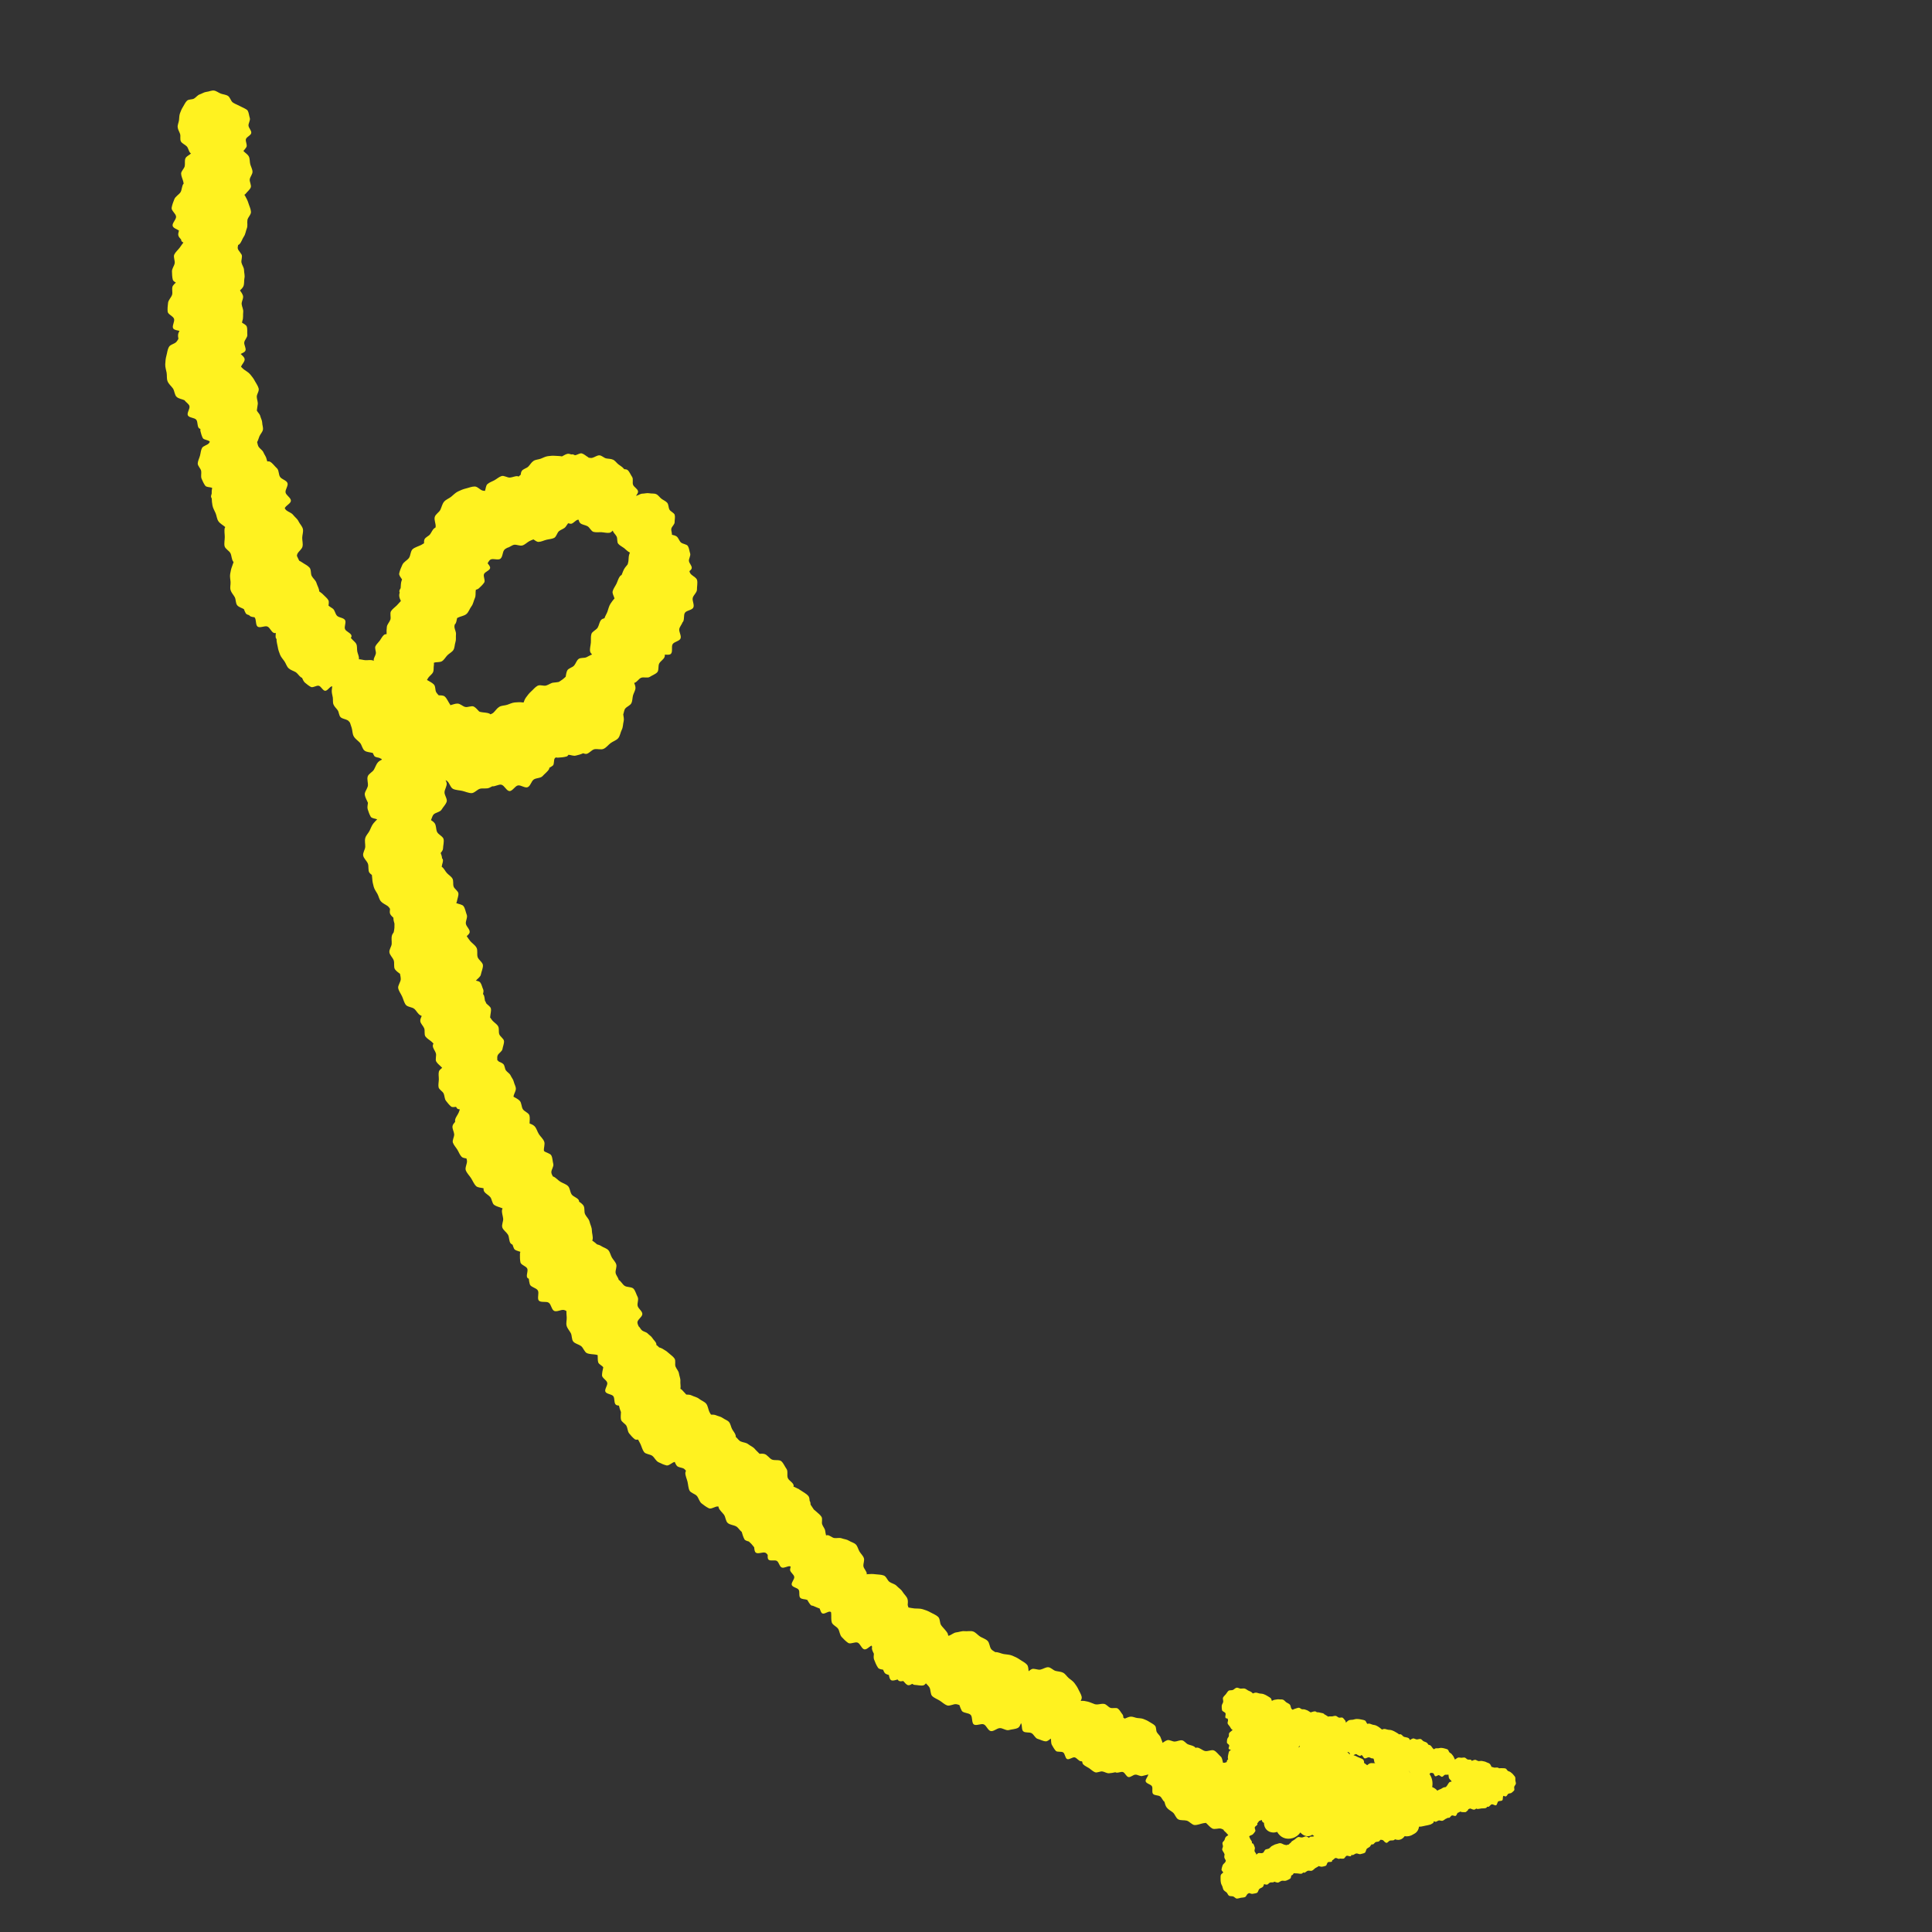 <?xml version="1.0" encoding="UTF-8"?>
<svg id="_レイヤー_1" xmlns="http://www.w3.org/2000/svg" width="174" height="174" viewBox="0 0 174 174">
  <rect x="0" y="0" width="174" height="174" fill="#333333" stroke="none"/>
  <path d="M136.525,160.657c.01-.098-.037-.202-.049-.298-.012-.097.017-.212-.017-.304-.034-.092-.131-.16-.184-.242-.053-.082-.145-.127-.215-.196-.07-.068-.169-.074-.254-.126-.082-.05-.117-.184-.212-.215-.095-.032-.195-.02-.291-.03-.098-.01-.19-.001-.286.01,0,0-.002,0-.002,0-.039-.026-.077-.05-.123-.061-.092-.023-.187.003-.284.002-.088-.001-.182-.066-.271-.062-.054-.094-.09-.21-.167-.282-.086-.08-.227-.1-.329-.158-.101-.059-.224-.057-.337-.092-.111-.035-.22.013-.339.004-.115-.009-.224-.132-.343-.115-.094.014-.178.058-.262.097-.023-.034-.047-.067-.076-.09-.075-.058-.23,0-.319-.042-.089-.041-.157-.146-.248-.165-.095-.021-.2.015-.295.016-.096.001-.204-.038-.297-.016-.093.023-.17.11-.255.153-.013.007-.023.019-.035.027-.024-.083-.083-.161-.112-.241-.034-.091-.113-.154-.167-.236-.052-.081-.147-.109-.218-.177-.069-.066-.073-.203-.158-.255-.085-.051-.185-.062-.276-.093-.093-.031-.184-.042-.28-.051-.098-.009-.184.019-.28.032-.097.013-.196-.014-.287.02-.042.016-.075.048-.11.075-.037-.03-.075-.059-.106-.092-.076-.079-.126-.201-.216-.26-.052-.034-.117-.049-.181-.061-.038-.064-.074-.128-.132-.175-.086-.067-.195-.084-.295-.132-.097-.046-.166-.184-.273-.208-.105-.023-.225.037-.337.038-.111.001-.244-.111-.349-.087-.096.023-.19.09-.278.139-.034-.07-.067-.143-.132-.178-.103-.055-.222-.062-.33-.092-.011-.003-.022-.002-.033-.005-.018-.007-.035-.012-.052-.02-.103-.049-.174-.195-.288-.221-.046-.01-.096-.001-.146.008-.088-.091-.206-.138-.307-.205-.104-.069-.211-.114-.325-.157-.117-.044-.232-.038-.354-.055-.122-.017-.234-.082-.358-.072-.067.006-.129.029-.19.056-.07-.067-.15-.122-.223-.181-.092-.074-.189-.126-.293-.176-.105-.051-.215-.055-.328-.082-.114-.027-.214-.098-.331-.098-.049,0-.095.012-.141.026-.09-.08-.11-.249-.222-.307-.113-.059-.243-.063-.361-.094-.122-.032-.239-.038-.362-.042-.125-.003-.233.042-.355.066-.122.024-.251,0-.365.051-.107.048-.181.141-.273.215-.011-.076-.02-.155-.066-.202-.072-.073-.135-.188-.224-.243-.085-.054-.246.023-.346-.013-.099-.035-.182-.141-.283-.153-.104-.012-.214.036-.315.047-.103.011-.223-.021-.32.012-.008.003-.015.011-.022.015-.075-.052-.162-.092-.231-.146-.034-.027-.075-.04-.114-.055-.022-.026-.042-.056-.069-.073-.099-.063-.242-.057-.352-.097-.084-.03-.174-.026-.264-.028-.059-.042-.119-.083-.188-.082-.12.002-.23.056-.342.083-.012.003-.021.01-.033.013-.067-.057-.159-.092-.228-.144-.079-.06-.183-.071-.275-.113-.09-.04-.187-.012-.286-.031-.096-.019-.176-.135-.278-.133-.102.003-.195.049-.29.073-.096.025-.179.064-.265.109-.049-.033-.096-.067-.119-.11-.061-.109-.052-.267-.132-.355-.083-.092-.217-.133-.315-.202-.1-.071-.182-.192-.294-.238-.112-.046-.257-.014-.376-.034-.119-.02-.238.028-.36.035-.091.006-.167.053-.249.092-.016-.005-.032-.014-.049-.02-.008-.073-.02-.143-.066-.194-.089-.095-.211-.145-.313-.214-.107-.072-.217-.12-.334-.165-.119-.047-.239-.041-.364-.06-.126-.019-.24-.087-.368-.077-.086.006-.163.04-.242.074-.035-.032-.066-.07-.104-.101-.095-.077-.206-.107-.316-.161-.11-.054-.195-.149-.315-.178-.119-.028-.238.007-.361.005-.121,0-.255-.108-.376-.08-.118.025-.211.144-.324.197-.113.053-.301.002-.396.077-.097.076-.165.213-.242.307-.077.096-.195.191-.249.3-.054.11.036.284.008.403-.028.119-.131.234-.131.357,0,.121,0,.26.028.381.025.118.256.161.309.275.054.113-.062.323.012.417.035.045.106.054.178.061.016.039.033.079.039.12.017.102-.067.239-.03.331.038.095.131.18.188.262.058.083.106.199.181.266.021.019.055.02.085.028-.031.033-.062.067-.091.095-.07.064-.172.123-.225.201-.054.078-.006.22-.041.308-.035.087-.127.164-.142.258-.015.092-.03.199-.023.294.006.093.176.154.204.246.027.092-.086.239-.04.32.033.057.117.073.193.095-.003.009-.007.016-.01.025-.059.029-.119.056-.148.111-.047.087-.052.188-.078.279-.026.094-.033.185-.037.281-.003.056.015.107.026.158-.044.031-.087.064-.104.113-.014.041-.018.085-.021.128-.058.023-.118.045-.18.061-.051-.007-.102.002-.153.007-.06-.199-.07-.447-.214-.569-.187-.159-.364-.421-.587-.537-.216-.112-.587.106-.832.042-.245-.064-.466-.301-.71-.309-.047-.002-.092.018-.139.025-.029-.031-.051-.07-.087-.096-.172-.119-.383-.138-.579-.217-.193-.077-.34-.333-.549-.365-.203-.032-.425.098-.64.112-.214.015-.481-.184-.679-.125-.151.045-.293.147-.431.241-.038-.162-.122-.312-.174-.475-.06-.191-.234-.298-.338-.475-.101-.171-.033-.447-.174-.598s-.336-.228-.501-.339c-.17-.114-.344-.188-.531-.26-.189-.073-.379-.063-.578-.092-.201-.029-.383-.136-.585-.12-.183.015-.343.109-.517.173-.044-.022-.089-.044-.129-.069-.007-.118-.02-.232-.086-.31-.132-.155-.243-.395-.411-.519-.163-.12-.496.01-.69-.075-.193-.085-.344-.309-.542-.348-.205-.04-.432.042-.635.049-.062.002-.13-.009-.195-.017-.126-.053-.255-.095-.378-.146-.19-.079-.377-.118-.576-.152-.113-.02-.222-.013-.331-.002.057-.122.11-.243.086-.368-.047-.238-.191-.436-.285-.648-.097-.219-.225-.402-.365-.589-.143-.191-.337-.3-.517-.452-.18-.153-.295-.374-.505-.484-.209-.109-.449-.102-.679-.163-.227-.059-.428-.324-.668-.332-.232-.007-.464.17-.702.216-.237.047-.566-.139-.779-.046-.098.044-.189.117-.279.192-.033-.205-.014-.442-.148-.592-.18-.201-.432-.308-.644-.458-.218-.155-.444-.257-.686-.356-.246-.101-.494-.095-.754-.139-.261-.044-.496-.19-.761-.175-.002,0-.004.001-.007.001-.146-.092-.312-.177-.39-.3-.136-.217-.133-.544-.307-.717-.179-.18-.46-.253-.67-.385-.213-.134-.393-.376-.627-.458-.237-.083-.53-.001-.778-.03-.248-.028-.486.081-.736.108-.246.027-.419.213-.658.297-.018.006-.04.005-.059.008-.013-.026-.024-.053-.038-.079-.004-.035-.003-.07-.018-.103-.059-.128-.146-.236-.236-.34-.112-.143-.252-.265-.362-.426-.144-.212-.079-.573-.274-.755-.195-.182-.451-.266-.672-.394-.228-.133-.459-.213-.705-.29-.25-.079-.493-.05-.752-.071-.185-.014-.363-.064-.542-.087-.024-.072-.042-.143-.068-.214.014-.19.036-.383-.018-.554-.075-.241-.318-.428-.445-.647-.126-.217-.359-.344-.532-.531-.171-.182-.425-.21-.637-.354-.205-.139-.278-.486-.519-.58-.241-.094-.501-.076-.746-.112-.253-.038-.489-.027-.738-.007-.023.002-.042.012-.065.015.002-.011.011-.022.012-.033.029-.224-.278-.477-.301-.711-.022-.234.114-.502.043-.716-.073-.221-.274-.396-.392-.591-.12-.197-.168-.471-.328-.635-.16-.165-.434-.218-.627-.344-.191-.125-.432-.133-.649-.214-.214-.079-.431.003-.663-.027-.224-.028-.425-.281-.66-.259-.03.003-.057.017-.087.023-.026-.133-.061-.266-.077-.403-.027-.221-.194-.375-.271-.589-.075-.209.056-.497-.068-.691-.124-.194-.32-.318-.478-.474-.065-.064-.134-.118-.204-.172-.088-.148-.202-.282-.295-.44-.004-.113-.014-.222-.065-.312-.006-.009-.016-.015-.022-.025-.013-.166-.019-.337-.122-.456-.171-.198-.411-.305-.613-.454-.06-.044-.123-.077-.184-.113-.013-.011-.021-.03-.035-.04-.02-.014-.049-.015-.07-.026-.119-.064-.241-.122-.368-.177-.021-.009-.044-.009-.065-.017.009-.04.026-.08.019-.119-.049-.257-.419-.414-.524-.654-.104-.238.035-.617-.12-.829-.153-.208-.27-.52-.471-.693-.194-.167-.626-.034-.863-.159-.236-.125-.405-.422-.652-.489-.141-.038-.291-.032-.442-.019-.131-.146-.295-.275-.415-.423-.159-.197-.409-.286-.61-.444-.198-.155-.455-.143-.687-.252-.168-.079-.281-.283-.432-.406.003-.045.005-.089-.007-.131-.054-.213-.232-.392-.33-.582-.1-.194-.128-.454-.267-.62-.14-.166-.395-.234-.568-.365-.173-.131-.399-.154-.598-.244-.146-.065-.3-.056-.458-.06-.052-.083-.108-.165-.147-.249-.107-.228-.128-.53-.281-.727-.154-.198-.446-.288-.641-.446-.194-.158-.454-.196-.68-.308-.153-.076-.317-.07-.484-.078-.109-.145-.253-.265-.371-.409-.042-.05-.099-.076-.151-.11.045-.217-.02-.467-.003-.688.018-.236-.095-.459-.13-.696-.035-.233-.218-.39-.306-.615-.086-.217.043-.527-.094-.728-.137-.201-.349-.326-.52-.486-.177-.164-.366-.282-.571-.399-.094-.054-.192-.085-.291-.114-.075-.084-.162-.154-.25-.22-.004-.043.003-.089-.01-.129-.061-.185-.249-.327-.349-.494-.099-.166-.279-.262-.414-.403-.133-.139-.329-.158-.494-.266-.135-.089-.203-.288-.333-.391-.061-.139-.123-.277-.103-.393.045-.254.452-.472.44-.726-.013-.256-.352-.458-.42-.705-.069-.245.117-.593-.005-.82-.12-.222-.192-.54-.364-.735-.166-.188-.604-.118-.816-.271-.198-.142-.322-.415-.525-.532-.038-.209-.266-.44-.281-.651-.018-.243.129-.518.061-.741-.071-.231-.275-.417-.393-.621-.12-.207-.164-.492-.325-.665-.162-.174-.445-.236-.642-.37-.112-.076-.24-.115-.372-.149-.137-.123-.278-.237-.432-.343.011-.028.026-.056.033-.085.059-.264-.065-.567-.066-.838,0-.269-.147-.511-.208-.776-.06-.261-.281-.422-.4-.668-.116-.239.003-.599-.17-.815-.104-.13-.236-.227-.37-.319-.007-.033-.003-.071-.014-.102-.085-.24-.523-.337-.665-.562-.142-.224-.141-.562-.322-.742-.186-.185-.478-.259-.695-.395-.221-.137-.409-.387-.653-.471-.005-.002-.01-.002-.016-.003-.063-.124-.131-.248-.136-.368-.01-.242.238-.524.174-.76-.063-.232-.06-.543-.176-.76-.106-.199-.48-.24-.66-.401,0-.004-.004-.008-.005-.012-.035-.271.114-.586.023-.832-.093-.254-.333-.45-.476-.671-.146-.225-.212-.54-.403-.725-.116-.113-.276-.179-.438-.242,0-.232.048-.504-.014-.724-.067-.235-.481-.355-.603-.578-.122-.224-.101-.548-.263-.73-.148-.167-.377-.259-.567-.377.005-.029.006-.06.012-.087.05-.207.197-.417.199-.628.003-.212-.142-.425-.186-.633-.044-.206-.196-.368-.285-.562-.088-.19-.284-.279-.416-.449-.128-.164-.095-.461-.262-.598-.115-.094-.249-.15-.383-.205-.017-.019-.036-.036-.051-.056-.023-.03-.057-.043-.085-.066-.004-.148-.023-.305.025-.426.084-.21.403-.357.438-.583.035-.223.155-.486.139-.716-.016-.222-.364-.408-.432-.631-.068-.222.012-.509-.099-.702-.114-.201-.344-.33-.497-.496-.085-.092-.155-.206-.23-.315.004-.017.016-.032.016-.05.01-.226.102-.503.061-.73-.034-.184-.285-.318-.425-.481-.016-.077-.056-.151-.109-.225-.043-.195-.033-.419-.142-.568-.009-.012-.025-.02-.034-.031.031-.148.072-.301.016-.421-.091-.193-.136-.464-.271-.636-.076-.097-.233-.126-.386-.159.15-.182.409-.333.449-.551.048-.259.198-.563.186-.833-.011-.261-.412-.489-.484-.752-.072-.262.03-.595-.093-.825-.127-.238-.391-.398-.564-.597-.116-.133-.213-.298-.321-.448.129-.117.261-.232.268-.372.014-.254-.301-.49-.344-.741-.042-.25.177-.576.079-.813-.096-.233-.135-.555-.284-.766-.123-.172-.45-.187-.668-.29.03-.044.056-.09.063-.14.034-.224.156-.49.138-.721-.017-.224-.367-.41-.436-.633-.069-.224.011-.512-.101-.707-.116-.201-.347-.332-.501-.499-.156-.169-.258-.425-.446-.554-.006-.004-.014-.004-.02-.007.013-.232.182-.522.081-.709-.013-.024-.039-.039-.057-.059,0-.01.006-.019.005-.03-.013-.158-.067-.302-.124-.445.105-.132.211-.263.214-.41.006-.259.103-.578.05-.838-.052-.252-.477-.41-.588-.654-.111-.243-.064-.582-.22-.786-.085-.112-.204-.197-.326-.276.033-.079.064-.16.093-.242.016-.032.028-.067.04-.101.027-.061.057-.118.099-.162.181-.191.588-.213.723-.442.133-.225.376-.458.458-.714.078-.247-.218-.596-.195-.865.022-.269.231-.544.195-.801-.014-.095-.059-.184-.1-.273.048.027.102.049.143.082.214.172.293.59.529.705.244.118.576.121.834.181.262.061.562.201.829.202.268,0,.523-.342.784-.401.26-.058.585.033.828-.083.083-.04.171-.086.259-.131.239.04.585-.205.827-.142.267.07.458.563.723.572.274.009.497-.458.76-.509.267-.052.638.266.883.157.247-.11.317-.521.534-.683.216-.161.63-.111.807-.318.174-.204.46-.396.586-.639.016-.03.012-.069.018-.104.11-.06.218-.124.312-.198.158-.125.056-.504.187-.669.023-.029.063-.048.1-.068.056.014.113.025.169.021.251-.013.537-.034.784-.105.071-.021.126-.082.175-.156.214.019.445.125.652.076.215-.05.459-.113.665-.21.082.024.165.057.245.06.259.007.512-.373.777-.425.264-.053.585.072.822-.034.244-.109.421-.359.629-.515.212-.159.518-.246.687-.446.17-.202.199-.52.32-.755.121-.233.102-.508.169-.765.054-.208-.014-.407-.036-.62.062-.175.079-.407.186-.535.152-.179.439-.27.542-.47.107-.207.092-.474.148-.694.058-.224.219-.45.225-.679.004-.153-.057-.307-.116-.46.24-.04.401-.376.629-.464.228-.088.578.056.782-.081.201-.135.498-.233.668-.414.164-.176.056-.587.182-.803.126-.216.411-.363.483-.593.019-.061.014-.128.018-.193.209.01.43.041.544-.069.192-.185.018-.658.16-.876.144-.222.619-.265.709-.511.091-.247-.149-.575-.115-.837.027-.205.224-.408.295-.614.204-.175.064-.661.222-.871.161-.214.643-.224.751-.466.109-.243-.11-.591-.057-.852.053-.26.389-.496.382-.764-.007-.264.077-.593.01-.854-.065-.253-.505-.394-.629-.636-.027-.052-.044-.11-.06-.169.102-.082.198-.166.21-.271.024-.214-.23-.429-.253-.643-.023-.213.178-.478.108-.682-.07-.201-.086-.476-.202-.661-.112-.179-.485-.179-.641-.336-.155-.156-.216-.431-.395-.544-.117-.074-.258-.106-.398-.136.01-.174-.091-.383-.057-.549.041-.199.3-.378.296-.583-.004-.202.062-.453.011-.653-.049-.194-.385-.303-.479-.489-.095-.186-.069-.451-.197-.605-.132-.159-.355-.238-.515-.361-.163-.124-.291-.334-.476-.418-.186-.085-.429-.039-.629-.081-.199-.041-.4.03-.606.034-.202.004-.355.142-.556.193-.009.002-.02,0-.029.001.096-.137.204-.275.181-.407-.038-.224-.357-.366-.444-.576-.086-.209.041-.535-.091-.721-.129-.183-.226-.456-.397-.609-.075-.067-.194-.079-.319-.086-.011-.013-.018-.029-.029-.043-.138-.167-.318-.258-.488-.39-.171-.132-.284-.328-.48-.419-.195-.09-.413-.074-.625-.119-.209-.045-.402-.277-.621-.274-.212.003-.414.174-.629.226-.097.023-.212.004-.326-.015-.016-.015-.027-.035-.047-.046-.177-.097-.361-.28-.56-.337-.182-.052-.424.149-.626.162-.088-.049-.177-.088-.272-.08-.017.002-.032.01-.049.013-.115-.04-.229-.078-.337-.06-.181.031-.344.151-.51.233-.197-.042-.4-.033-.596-.051-.234-.022-.45,0-.678.031-.231.031-.417.145-.633.226-.218.081-.461.074-.655.201-.193.127-.301.336-.463.504-.159.166-.481.211-.602.412-.058.096-.076.214-.09.334-.065.048-.128.098-.184.161-.027-.011-.052-.028-.08-.033-.224-.035-.469.107-.705.123-.236.016-.53-.204-.748-.139-.224.067-.437.259-.636.372-.202.114-.475.2-.645.355-.145.133-.145.413-.221.612-.064-.004-.128-.01-.193-.025-.256-.058-.461-.372-.734-.372-.273,0-.523.117-.778.175-.264.06-.492.162-.73.277-.242.117-.404.308-.611.473-.209.167-.477.246-.644.454-.166.208-.209.475-.325.716-.115.238-.451.402-.51.666-.058.255.088.549.088.821,0,.04-.015.084-.025.125-.036.021-.078.031-.11.059-.164.144-.237.354-.366.532-.127.176-.422.261-.508.465-.044.104-.045.226-.04.349-.086.053-.172.109-.254.15-.24.122-.561.205-.766.375-.206.171-.183.597-.346.81-.163.211-.47.349-.583.594-.111.241-.232.519-.288.784-.035.172.135.359.256.547-.013.036-.028.07-.041.107-.078.223-.063.444-.087.676-.074.118-.135.233-.11.338.004.015.02.024.027.038-.03.115-.054.23-.04.35.017.153.08.291.146.43-.127.128-.244.274-.36.392-.165.167-.406.326-.528.524-.123.199.016.544-.06.765-.075.22-.291.42-.316.653-.022.203-.037.431-.021.645-.093.01-.182.027-.242.078-.155.132-.258.359-.377.518-.121.162-.308.325-.39.507-.082.183.076.462.038.659-.039.196-.199.391-.193.593,0,.02.006.042.007.062-.03-.018-.058-.039-.091-.049-.212-.063-.457-.002-.673-.016-.189-.012-.391-.083-.582-.083.004-.02.013-.039.014-.059.007-.216-.112-.434-.153-.641-.042-.21.004-.465-.082-.659-.087-.195-.309-.329-.437-.5-.016-.022-.042-.034-.06-.054.041-.068.069-.137.059-.204-.038-.248-.495-.373-.585-.601-.091-.232.134-.618-.005-.822-.14-.205-.523-.2-.704-.368-.181-.168-.205-.549-.421-.674-.115-.066-.232-.158-.354-.245.007-.17.064-.357-.019-.499-.109-.19-.291-.316-.433-.47-.117-.126-.25-.219-.384-.315,0-.009-.004-.018-.004-.027-.016-.258-.171-.481-.245-.732-.073-.246-.294-.389-.422-.618-.125-.222-.032-.575-.21-.772-.178-.197-.426-.3-.634-.446-.095-.066-.192-.12-.29-.17-.071-.132-.135-.285-.206-.434.006-.068.017-.133.043-.187.116-.234.401-.408.459-.652.06-.252-.027-.535-.025-.788.002-.257.116-.543.062-.792-.055-.25-.283-.46-.392-.692-.108-.231-.331-.379-.489-.582-.156-.199-.41-.25-.611-.413-.059-.048-.103-.115-.144-.187.096-.246.543-.42.556-.67.014-.267-.437-.493-.482-.75-.046-.261.271-.616.169-.858-.102-.243-.502-.319-.656-.533-.153-.213-.097-.616-.295-.792-.196-.173-.377-.455-.612-.583-.069-.038-.156-.039-.249-.031-.023-.066-.051-.133-.062-.198-.04-.222-.196-.4-.284-.609-.087-.206-.293-.307-.427-.493-.085-.117-.098-.29-.144-.44.098-.162.137-.367.213-.536.086-.19.265-.366.307-.568.041-.204-.059-.435-.063-.643-.004-.207-.121-.39-.172-.593-.049-.195-.214-.316-.311-.498.031-.172.04-.349.075-.524.05-.243-.075-.464-.081-.717-.006-.246.232-.504.169-.752-.063-.248-.227-.448-.339-.666-.115-.225-.26-.41-.419-.599-.162-.193-.373-.296-.571-.446-.096-.072-.176-.162-.258-.247.089-.234.363-.472.323-.698-.031-.176-.207-.309-.354-.45.168-.091.377-.159.43-.307.077-.218-.137-.503-.109-.733.027-.229.302-.456.277-.688-.024-.227.025-.518-.052-.739-.053-.153-.265-.243-.428-.355.013-.064.022-.133.043-.191.086-.238.035-.5.066-.754.031-.25-.112-.464-.139-.721-.025-.248.196-.53.113-.776-.058-.172-.162-.316-.264-.459.12-.113.24-.227.304-.366.101-.22.048-.51.098-.747.05-.236-.034-.476-.038-.719-.004-.24-.168-.423-.227-.661-.057-.231.114-.525.002-.747-.02-.04-.053-.07-.078-.107-.072-.139-.223-.27-.257-.414-.023-.099.007-.216.03-.332.031-.02.073-.03.1-.054.194-.177.265-.488.415-.704.15-.215.168-.489.267-.734.098-.241.012-.493.054-.756.041-.255.337-.476.319-.744-.018-.268-.148-.505-.222-.753-.076-.255-.19-.473-.318-.699-.016-.028-.04-.047-.058-.074.042-.023.083-.048.111-.084.136-.18.368-.356.463-.567.092-.205-.128-.533-.083-.762.046-.229.252-.444.246-.668-.006-.231-.147-.455-.203-.674-.057-.222-.025-.496-.129-.697-.103-.199-.341-.328-.488-.498.096-.105.182-.211.264-.336.121-.186-.108-.535-.034-.739.076-.206.451-.329.478-.545.028-.217-.228-.438-.249-.656-.021-.217.187-.482.117-.691-.068-.205-.081-.484-.196-.673-.112-.183-1.218-.597-1.374-.758-.156-.16-.214-.44-.394-.557-.186-.121-.439-.132-.642-.206-.206-.075-.405-.249-.621-.277-.217-.028-.452.096-.67.117-.217.021-.401.158-.609.227-.205.068-.319.259-.508.374-.184.112-.483.044-.644.199-.16.156-.24.367-.357.547-.121.186-.197.376-.272.579-.076.206-.062.411-.089.627-.028.217-.141.416-.119.634.021.217.148.398.217.607.068.205-.035.494.08.683.112.183.365.272.521.433.156.161.178.507.358.624.008.005.019.006.027.011-.147.156-.417.243-.504.44-.092.205-.018.475-.064.704-.046.229-.331.453-.325.677.006.231.135.484.191.702.015.059.025.127.037.192-.177.184-.144.582-.291.792-.15.215-.445.364-.545.609-.098.241-.204.519-.246.782-.041.255.383.524.4.793.017.268-.38.594-.307.841.059.198.368.282.566.415-.038.158-.096.321-.049.464.041.124.137.229.236.333.009.076.03.145.076.195.033.037.081.057.127.079.002.005.004.01.005.015-.123.152-.23.329-.34.472-.148.193-.377.387-.478.607-.101.22.086.559.036.796-.049.236-.246.47-.242.713.004.24.014.514.073.752.028.111.149.186.279.26-.103.089-.201.181-.268.284-.138.214.006.594-.08.834-.086.238-.326.452-.357.706-.031.25-.061.537-.035.794.025.249.49.396.573.642.083.247-.207.651-.076.864.094.153.355.17.565.226-.058.107-.109.216-.123.338-.015.126.005.248.031.371-.055.095-.106.192-.182.278-.174.197-.55.227-.68.467-.131.24-.148.516-.219.769-.074.261-.094.511-.107.776-.013.269.077.503.124.766.046.264-.013.538.091.785.103.246.318.412.475.63.154.215.138.59.342.77.18.159.464.19.696.292.121.177.401.332.451.528.063.248-.252.622-.14.841.115.225.593.198.752.388.162.193.069.635.268.785.031.023.071.031.109.043-.01.071-.014.141.003.208.05.2.112.427.208.614.093.181.489.156.625.32.005.006.005.015.009.021-.028.046-.052.097-.086.136-.153.174-.509.225-.615.42-.109.201-.124.482-.184.698-.061.219-.191.467-.202.692-.011.226.269.454.309.677.04.222-.05.492.039.702.087.206.192.44.326.626.107.148.407.118.608.186.006.02.009.04.014.06-.039.156-.043.315-.04.473-.04.116-.076.231-.047.328.01.035.036.068.053.102.002.211.026.415.063.624.046.261.184.466.286.708.102.243.105.519.259.734.153.213.395.326.594.501.005.005.008.012.014.017-.016.028-.039.054-.046.084-.061.252.006.562.003.815-.002.257-.072.566-.017.814.055.25.427.417.535.648.108.231.09.552.249.754.008.01.018.022.026.032-.042.121-.079.244-.126.36-.095.234-.14.463-.18.706-.041.247.018.474.034.721.015.249-.068.496.002.736.07.238.251.414.373.633.12.215.066.56.235.748.144.159.388.221.589.331.048.13.102.259.167.374.051.092.171.134.3.169.046.054.096.098.154.123.098.04.213.054.327.067.004.004.011.005.015.009.178.197.071.693.28.839.215.151.64-.106.878-.01.242.098.372.548.627.59.042.007.086-.006.128-.015-.002.189-.059.414.043.524.006.007.018.007.025.012-.018.252.072.49.109.729.038.249.116.467.206.695.092.232.257.395.396.599.14.204.195.458.377.627.181.167.425.226.641.351.01.005.018.016.027.022.023.022.047.043.075.063.152.143.276.356.465.424.073.154.133.325.257.43.161.137.348.29.54.39.186.097.503-.16.714-.105.211.056.361.445.571.452.216.007.393-.361.6-.402.011-.002.025.004.036.003-.019.121-.033.242-.041.367-.014.219.057.41.091.625.035.215-.017.438.064.64.081.201.254.339.379.519.123.177.105.482.269.631.158.144.426.158.62.268.082.046.15.132.217.219.047.155.105.307.155.469.079.257.054.537.189.77.134.232.368.371.552.569.181.195.211.571.436.724.198.134.483.127.726.199.038.09.079.18.127.26.075.124.292.134.467.182.051.038.104.061.158.077.006.005.018.007.024.013.017.018.024.047.036.071-.123.058-.24.121-.334.221-.181.191-.245.451-.38.68-.133.225-.478.36-.559.615-.078.247.042.549.019.818-.004.054-.026.109-.047.165-.028.06-.053.118-.08.178-.086.164-.178.328-.157.479.035.247.19.499.288.729-.018.193-.079.4-.023.578.069.22.154.47.273.673.092.155.382.158.582.236-.117.113-.227.231-.333.358-.168.202-.235.438-.353.671-.118.234-.326.413-.39.667-.064.253.007.508,0,.771-.006.259-.239.542-.185.802.052.252.302.453.413.698.111.243-.004.644.152.847.056.074.138.134.217.196.012.118.03.234.035.35.011.253.067.48.133.719.067.242.216.423.335.642.119.221.147.481.312.67.164.188.403.271.606.419.083.061.148.155.213.251-.015.175-.049.358.024.484.068.118.174.221.283.321,0,.015-.001.029-.001.044,0,.172.05.326.095.486-.002.121.002.244-.004.371-.008.139-.041.275-.066.41-.064.088-.126.178-.157.285-.069.244-.009.495-.023.751-.013.252-.249.521-.205.775.043.247.28.451.38.692.101.241-.023.627.122.83.112.157.289.282.453.405.025.159.069.323.065.48-.005.264-.278.569-.228.816.052.256.246.51.351.743.108.235.176.547.331.75.156.204.567.199.765.364.197.164.318.465.549.582.038.019.081.037.12.058-.062.162-.154.327-.125.486.04.221.254.403.346.618.092.215-.017.562.115.744.136.188.386.323.557.472.055.048.11.106.164.162-.035.076-.062.153-.056.231.016.223.208.426.276.648.068.223-.077.554.034.748.114.201.347.362.5.527.01.01.02.025.03.036-.125.107-.261.209-.294.34-.055.217,0,.487-.004.705-.004.222-.067.489-.023.704.045.216.365.365.457.566.091.201.073.479.208.655.133.174.289.37.461.514.101.084.278.049.447.03.028.045.054.092.085.133.052.067.151.087.258.1-.034.094-.065.189-.105.285-.096.229-.28.414-.323.66-.01.058.002.115.003.173-.104.125-.219.248-.237.396-.028.229.125.472.15.711.024.239-.189.545-.115.764.076.225.279.435.4.633.123.201.22.475.383.642.099.102.273.124.44.154.02.063.037.128.045.191.035.271-.198.626-.108.871.093.254.33.486.474.707.146.225.264.534.455.718.151.147.442.137.671.195-.002.096.003.189.045.269.112.21.388.325.551.513.163.188.166.575.358.715.199.146.496.202.717.298.014.006.029.015.044.022-.017.051-.047.098-.053.153-.028.257.075.497.105.757.03.255-.161.563-.073.812.085.24.357.404.499.629.142.223.083.632.263.811.043.044.106.073.159.108.038.12.079.24.131.349.081.166.354.207.572.289-.022.062-.038.125-.039.188-.005.242-.006.52.045.763.049.235.508.33.612.557.104.228-.133.644.013.834.03.04.079.06.128.08.019.172.044.346.091.505.076.254.587.314.723.554.135.24-.086.718.092.913.184.202.672.039.891.191.223.154.251.64.5.741.25.1.593-.135.859-.091.077.012.153.051.229.096-.006.192.019.38.029.578.013.256-.077.508-.008.755.069.245.252.428.374.655.121.222.06.576.231.771.166.188.476.239.688.392.212.153.309.549.539.646.239.101.556.088.806.132.048.008.101.024.151.037.002.013.005.028.007.04.018.194-.011.434.049.618.06.185.355.283.455.45,0,0,0,.002,0,.002-.054.226-.11.481-.113.716-.003.237.418.426.47.668.052.242-.266.591-.166.806.103.222.565.213.711.402.149.192.044.615.23.767.073.06.174.076.28.084,0,.002,0,.003,0,.004.042.187.1.395.18.576-.003.221-.045.475.005.682.055.224.394.366.497.572.103.205.094.495.241.674.145.176.314.375.499.517.073.056.184.05.3.035.074.137.154.271.214.398.107.228.177.531.33.728.154.197.555.188.749.346.194.158.314.45.54.562.222.11.48.232.727.291.227.054.497-.277.743-.312.053.128.111.253.191.349.14.166.486.145.659.275.06.046.111.112.163.175-.035.067-.06.134-.06.201.002.257.14.54.198.785.059.248.066.562.178.788.112.228.511.3.671.497.159.196.219.51.42.668.198.155.427.328.66.438.225.105.59-.215.843-.16.007.001.012.009.019.011.01.039.006.081.022.119.104.238.314.398.47.609.153.208.141.574.342.747.194.167.515.175.751.301.191.101.329.365.506.501.061.219.132.453.238.652.062.118.23.163.399.208.082.075.166.148.234.222.083.09.164.2.249.304.021.193.033.392.151.479.208.154.632-.089.865.011.078.035.143.109.204.193-.006.166-.018.335.071.423.162.16.563.003.752.119.193.119.238.523.451.596.213.072.489-.139.713-.115.028.003.056.018.083.027-.023.092-.046.185-.056.275-.023.218.349.428.376.656.027.227-.297.521-.223.728.076.214.502.245.621.432.12.189-.013.57.146.727.145.143.434.104.629.184.089.158.188.323.307.456.049.055.132.07.222.078.006.003.01.01.017.012.178.061.373.173.565.225.075.169.116.392.251.449.195.081.486-.195.689-.16.029.005.056.025.084.04.006.042.015.087.018.126.02.253-.021.563.054.803.075.242.456.374.583.592.126.218.136.536.31.721.171.183.369.389.582.532.205.139.612-.12.854-.027.241.094.363.572.609.608.211.032.425-.235.635-.341.021.036.037.071.059.107-.008.057-.024.113-.016.171.022.165.103.309.174.458-.015.182-.041.368.021.527.093.241.205.515.353.733.081.118.268.144.454.173.064.146.12.302.233.37.084.05.185.079.287.106.042.193.076.394.205.469.151.088.377-.007.586-.061.032.057.07.104.122.13.11.055.248.035.388.009.147.156.283.363.46.377.117.01.23-.052.344-.123.075.051.152.094.234.096.235.005.524.093.76.045.091-.019.169-.097.243-.184.105.115.227.225.308.353.136.217.077.61.25.785.179.179.472.284.681.416.213.134.434.35.669.433.236.082.566-.142.815-.113.096.011.194.046.292.081.057.176.122.352.208.507.126.227.629.178.81.38.18.201.068.706.28.856.218.154.652-.105.895-.005.246.102.376.561.636.605.26.044.54-.253.804-.268.262-.015.574.249.829.175.252-.072.589-.074.823-.204.129-.072.193-.247.261-.42.127.196.029.591.205.74.181.154.533.053.743.163.21.109.327.455.558.516.227.06.487.213.727.221.152.005.303-.137.456-.249.035.186.002.406.092.57.097.176.211.377.349.531.132.149.502.028.672.149.17.121.171.519.354.596.19.08.473-.188.672-.154.201.035.377.358.579.348.005,0,.009-.005.015-.005.03.01.055.025.087.033.015.098.036.191.093.252.14.148.372.239.538.35.168.113.341.292.528.363.188.072.459-.101.659-.072.198.029.402.179.604.162.182-.015.386-.042.569-.092.002,0,.002.004.004.005.17.115.497-.091.684-.02.189.074.297.422.496.451.201.029.409-.204.61-.219.201-.016.444.18.637.119.162-.051.364-.074.532-.14-.02.206-.289.448-.233.634.061.203.459.253.562.434.104.184-.038.534.102.688.142.155.462.105.634.225.156.109.229.374.388.481.053.18.091.364.204.515.148.198.378.299.569.46.187.159.256.499.479.615.216.112.515.049.76.113.245.064.471.387.715.395.252.008.534-.116.775-.164.073-.014.155-.021.235-.031.001.001.003.002.005.003.182.157.36.394.57.505.211.113.555-.051.786.012.076.021.152.059.228.1.003.008-.002.02.003.028.055.092.164.166.236.242.061.065.121.148.19.21-.002.002-.004.003-.006.005-.074.064-.172.097-.231.176-.059.079-.071.178-.11.269-.039.089-.161.154-.179.253-.018.094.04.201.044.301.004.1-.093.223-.068.316.026.096.104.189.151.275.022.042.041.09.062.138-.007.097-.039.191-.019.286.021.097.085.176.13.265-.009.05-.015.102-.038.138-.066.105-.203.181-.246.299-.041.116-.087.249-.102.374-.01.088.094.174.158.264-.064.088-.195.141-.225.248-.032.117-.013.236-.018.352-.006.119.01.228.031.342.021.117.083.208.129.316.046.108.048.231.117.327.069.095.176.145.266.223.087.077.118.239.222.296.102.055.243.028.36.06.116.033.22.188.336.194.119.006.255-.051.369-.072.117-.021.262-.016.37-.061.108-.046.152-.229.248-.298.038-.027.086-.045.132-.064.105.026.218.094.316.067.118-.032.275-.031.385-.089.107-.058.121-.271.217-.354.095-.083.254-.107.326-.204.048-.066.072-.148.095-.229.083.024.169.055.25.051.104-.004.194-.163.298-.192.104-.029.236.012.327-.036.02-.01.034-.029.05-.043.096.038.196.079.29.086.127.008.258-.145.383-.165.124-.02.275.034.393-.014.117-.046.249-.102.354-.175.074-.051.081-.177.105-.285.052-.021.102-.045.139-.081.03-.029.049-.07.068-.11.017-.004.033-.01.049-.013.097.016.208.008.301.015.111.008.243.046.351.029.062-.009.116-.061.169-.113.026.007.053.02.078.021.115.006.231-.16.349-.18.118-.02.258.038.364-.006.11-.046.191-.154.285-.222.094-.067.228-.103.305-.188.103.014.212.073.313.056.107-.018.229-.041.331-.083.1-.041.104-.251.195-.315.091-.064.294.006.366-.074.023-.026.017-.072.018-.113.108-.006.2-.18.305-.199.109-.02.258.114.36.07.009-.004.013-.018.021-.023.108.012.228.023.336.011.109-.012.172-.218.28-.256.108-.038.288.088.382.029.035-.022.045-.076.058-.126.021.016.043.031.068.033.122.013.243-.133.365-.148.121-.014.273.099.389.057.115-.04.271-.051.376-.118.101-.064.1-.277.188-.367.088-.089.244-.125.308-.227.01-.017.012-.038.021-.057.008-.006.019-.008.026-.014.027-.025.043-.062.062-.096.042.006.082.012.12.007.096-.016.162-.173.256-.21.093-.038.22-.014.299-.069.049-.033.085-.083.12-.132.074-.001.15-.005.209.02.107.046.178.21.293.231.114.02-.074.032.043.027.114-.006.213-.181.327-.213.115-.031.26.012.361-.042.032-.018.058-.047.085-.073.138.048.282.072.432.038.193-.045.332-.169.438-.318.255.047.531-.007.763-.158.004-.001.007-.004.011-.006.011-.008.025-.01.036-.018.004-.003.005-.007.009-.01.261-.118.437-.355.474-.663.129-.001.259-.01.385-.048.186-.055.651-.101.774-.216.048-.025.094-.049.13-.083.024-.025.027-.07.035-.109.008-.012.022-.021.029-.034.042.021.085.042.127.05.1.016.218-.118.323-.124.105-.006.223.059.32.031.101-.029.182-.117.271-.167.075-.042.166-.066.241-.11.018.01.035.02.054.019.105-.005.176-.191.276-.219.101-.029.253.082.344.033.091-.05.106-.208.182-.277.085-.008.169-.088.253-.109.04.025.08.051.121.049.109-.006.246.025.353-.005.037-.011.064-.052.093-.09.019-.008.04-.012.057-.023.026-.018.036-.057.049-.092.018-.021.034-.051.055-.063.046-.025.103-.036.157-.048.104.04.216.097.323.103.07.004.141-.051.213-.104.021.012.04.036.063.038.126.016.273-.033.396-.046.125-.013.279.004.397-.036.052-.018.092-.07.131-.123.027.003.054.013.079.014.114.002.207-.2.323-.224.117-.025.284.13.388.083.107-.049.104-.271.195-.342.093-.071.297-.019.37-.108.074-.089.023-.262.075-.365.007-.014.025-.023.035-.036.076.031.155.074.219.05.092-.033.127-.18.21-.233.082-.053.231-.024.299-.094.068-.07.176-.132.228-.217.05-.082-.025-.234.007-.328s.132-.176.142-.271v.003ZM45.074,50.313c.209-.167.173-.577.339-.785.068-.085.178-.144.291-.201.202-.038.425-.254.629-.267.236-.016.501.129.718.064.224-.067.406-.264.605-.376.117-.067.254-.114.386-.168.155.099.307.229.46.225.231-.006.483-.134.702-.19.222-.057.504-.068.706-.171.203-.104.261-.463.436-.609.174-.146.455-.204.593-.387.076-.1.154-.211.228-.324.073.018.147.04.218.049.223.029.448-.347.682-.369.013-.001.027.008.04.008.033.117.071.23.154.305.166.148.444.161.647.273.203.112.329.45.543.512.221.064.499.019.723.031.228.013.498.088.721.05.108-.018.202-.104.294-.196,0,0,0,.001,0,.002.049.194.25.343.344.529.094.186.018.501.146.655.132.159.362.265.523.387.163.124.327.316.512.4.006.002.013,0,.019.003-.018.047-.037.092-.054.14-.072.204-.056.406-.08.619-.012.105-.044.205-.071.306-.079.091-.154.186-.229.285-.156.206-.215.44-.317.674-.054.026-.102.055-.137.098-.153.189-.222.478-.326.691-.106.217-.289.45-.343.682-.045.194.111.427.167.638-.133.15-.25.306-.361.476-.144.222-.184.466-.274.712-.076.207-.203.389-.268.595-.114.031-.223.069-.297.148-.164.176-.184.476-.311.693-.126.216-.495.345-.567.574-.075.237-.032.539-.051.781-.019.246-.107.536-.071.778.015.106.093.2.179.292-.175.063-.332.17-.508.249-.208.093-.521.014-.707.155-.18.136-.247.411-.399.59-.152.18-.513.24-.617.441-.086.167-.111.378-.146.571-.095.085-.189.173-.28.242-.103.077-.226.149-.344.226-.148.02-.296.049-.447.057-.251.014-.435.191-.682.262-.239.069-.554-.098-.781.026-.227.125-.381.337-.567.501-.192.171-.335.36-.481.564-.097.137-.152.286-.206.439-.021-.003-.042-.003-.062-.005-.25-.035-.483-.021-.728,0-.249.022-.453.136-.689.212-.237.077-.497.057-.711.184-.213.127-.338.345-.52.518-.072.068-.172.113-.273.157-.025-.019-.047-.043-.075-.057-.244-.118-.553-.093-.811-.153-.043-.009-.086-.026-.128-.041-.151-.152-.299-.348-.482-.445-.203-.109-.557.092-.789.029-.232-.064-.438-.291-.668-.301-.222-.01-.445.097-.66.146-.009-.02-.01-.045-.023-.062-.158-.217-.277-.542-.484-.722-.122-.106-.336-.1-.541-.106-.076-.083-.157-.165-.219-.266-.123-.203-.047-.535-.22-.713-.172-.178-.406-.267-.605-.397-.004-.003-.009-.004-.013-.007.045-.08.088-.161.14-.23.121-.161.326-.29.407-.472.082-.183.035-.423.074-.619.015-.073.005-.147-.002-.221.007-.003.013-.01.02-.013.225-.08.522-.014.715-.136.2-.128.322-.369.484-.534.165-.167.421-.283.543-.48.123-.199.106-.482.182-.703.075-.22.024-.459.048-.692.024-.23-.11-.424-.139-.658-.01-.081.011-.167.036-.253.143-.093.149-.353.205-.557.023-.013.046-.032.069-.044.24-.122.562-.153.767-.323.206-.171.292-.485.455-.697.163-.211.194-.49.306-.734.109-.237.039-.493.089-.754.1-.032.199-.065.272-.132.165-.151.351-.327.481-.516.126-.183-.103-.549-.017-.764.086-.214.515-.321.549-.54.023-.142-.109-.286-.216-.429-.002-.006-.003-.012-.004-.018.081-.137.16-.276.271-.33.242-.117.675.095.883-.072h0ZM122.12,157.981c.04,0,.08.021.121.046.005.007.002.022.008.028.021.018.049.024.08.026.059.038.117.071.173.059.036-.007.064-.042.094-.07.016.002.035,0,.048.007.105.051.15.258.264.285.114.027.245-.096.363-.096.116,0,.246.126.361.1.006,0,.013,0,.018-.003.014.008.032.013.042.024.088.092.041.329.143.396.018.012.041.013.064.015-.374.015-.466-.096-.757.174-.022.021-.265-.206-.286-.184.009-.458-.264-.363-.723-.625-.076-.044-.156-.053-.235-.082.076-.046.153-.102.222-.1ZM123.957,158.801s.01-.002.016-.003c0,0-.003.002-.004.003-.004,0-.008,0-.012,0ZM117.065,157.26c-.001.014-.004.027-.005.041-.045.026-.086.056-.128.087.027-.048.062-.089.083-.139.016.006.034.005.049.01h0ZM126.982,159.635c-.026-.049-.063-.089-.101-.128-.001-.005-.002-.008-.003-.012.004.004.009.008.013.012.034.035.067.078.101.12-.004.003-.007.006-.01.008ZM113.133,167.057c.005-.012.013-.023.013-.035,0-.107-.136-.201-.158-.305-.023-.104.064-.245.018-.343-.045-.096-.067-.231-.133-.316-.026-.034-.078-.046-.129-.058.008-.039.017-.078.008-.114-.026-.096-.107-.176-.153-.261-.036-.069-.058-.151-.094-.221.015-.019.027-.045.046-.058.088-.061.221-.076.294-.154.072-.078.152-.169.206-.263.052-.092-.072-.255-.04-.359.032-.105.229-.173.237-.277.002-.025-.009-.048-.022-.071.064-.061.114-.141.166-.218.083-.021.161-.064.24-.103.015.124.081.223.203.269,0,.467.312.834.791.868.136.01.271-.012.399-.053.272.488.787.729,1.372.564.316-.09.555-.278.716-.513.195.223.465.369.767.327.116-.016.217-.063.309-.122.052.043.106.084.164.12-.017.01-.032.022-.052.031-.099.041-.242-.016-.334.049-.031.021-.049.055-.074.081-.088-.049-.171-.131-.268-.136-.115-.006-.23.079-.348.1-.118.02-.277-.074-.383-.031-.109.046-.206.154-.3.221-.095.068-.228.126-.305.212-.008.01-.006.027-.012.039-.039.034-.077.07-.12.1-.035.024-.057.058-.08.092,0,0-.002-.001-.003-.001-.074.005-.142.032-.21.058-.064-.012-.131-.02-.19-.038-.121-.037-.243-.13-.368-.139-.127-.009-.258.07-.383.09-.124.02-.226.105-.344.152-.117.047-.176.16-.281.233-.103.07-.278.042-.366.137-.062.067-.1.147-.138.226-.043.023-.087.048-.132.06-.104.028-.256-.043-.347.005-.067.036-.125.098-.182.156h0ZM121.522,157.983c-.051-.072-.11-.135-.179-.197.043-.001.084,0,.116.018.058.029.095.105.133.176-.023-.003-.046.006-.07.004h0ZM129.875,160.023c.097-.012.163-.147.255-.18.091-.033.229.027.311-.027,0,0,.002,0,.002-.001.007.021.009.042.015.064.022.093.007.192.05.277.043.086.123.14.185.214.019.023.028.056.039.086-.076.008-.15.017-.197.058-.083.074-.136.199-.2.288-.033.046-.075.092-.113.139-.058.011-.117.017-.175.033-.101.028-.176.09-.267.14-.092.05-.2.062-.279.131-.004.003-.006.008-.01.012-.017.002-.034.005-.051.005-.116-.144-.276-.242-.453-.314.078-.419-.005-.85-.247-1.174.009-.003.021,0,.029-.005.03-.018.037-.063.05-.102.082.016.194-.006.26.035.086.051.1.242.191.271.093.031.218-.107.314-.097.097.009.192.157.289.145h0Z" fill="#fff220"/>
</svg>